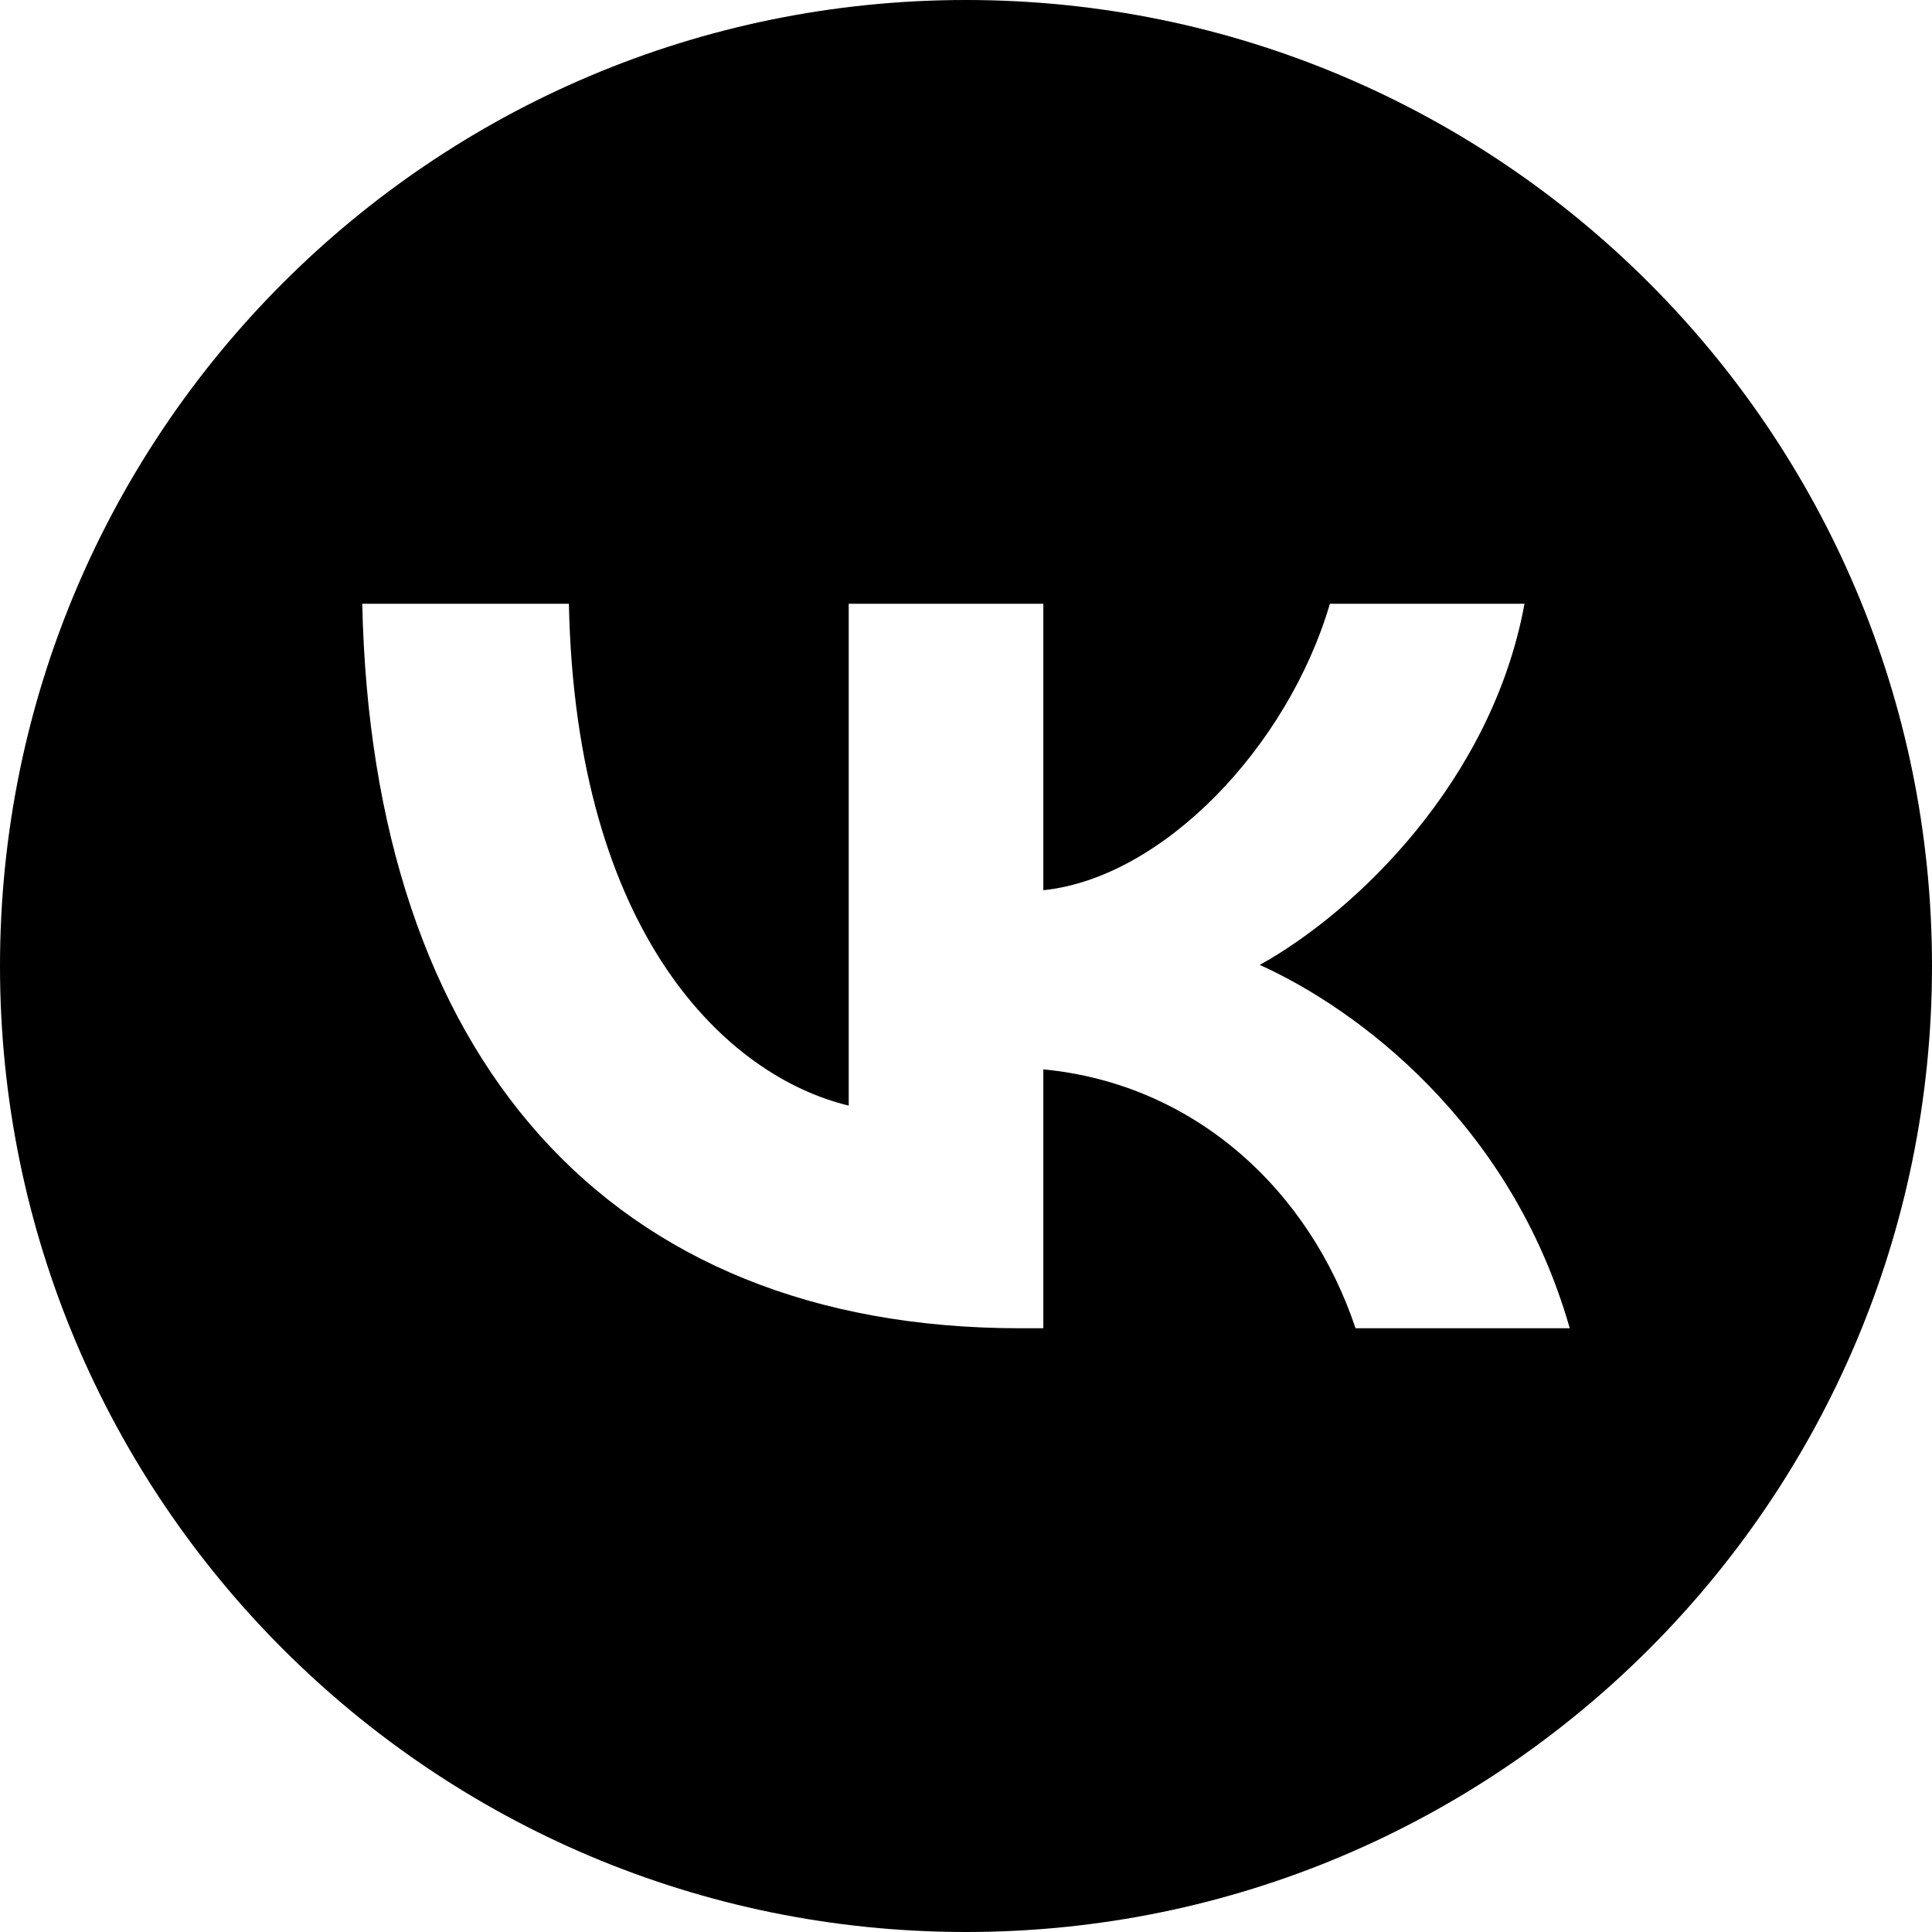 <?xml version="1.0" encoding="UTF-8"?> <svg xmlns="http://www.w3.org/2000/svg" width="48" height="48" viewBox="0 0 48 48" fill="none"><path fill-rule="evenodd" clip-rule="evenodd" d="M24 48C37.255 48 48 37.255 48 24C48 10.745 37.255 0 24 0C10.745 0 0 10.745 0 24C0 37.255 10.745 48 24 48ZM25.34 33C15.09 33 9.244 26.243 9 15H14.134C14.303 23.252 18.088 26.748 21.086 27.468V15H25.921V22.117C28.881 21.811 31.992 18.568 33.041 15H37.876C37.07 19.396 33.697 22.64 31.298 23.973C33.697 25.054 37.538 27.883 39 33H33.678C32.535 29.576 29.687 26.928 25.921 26.568V33H25.34Z" fill="black"></path></svg> 